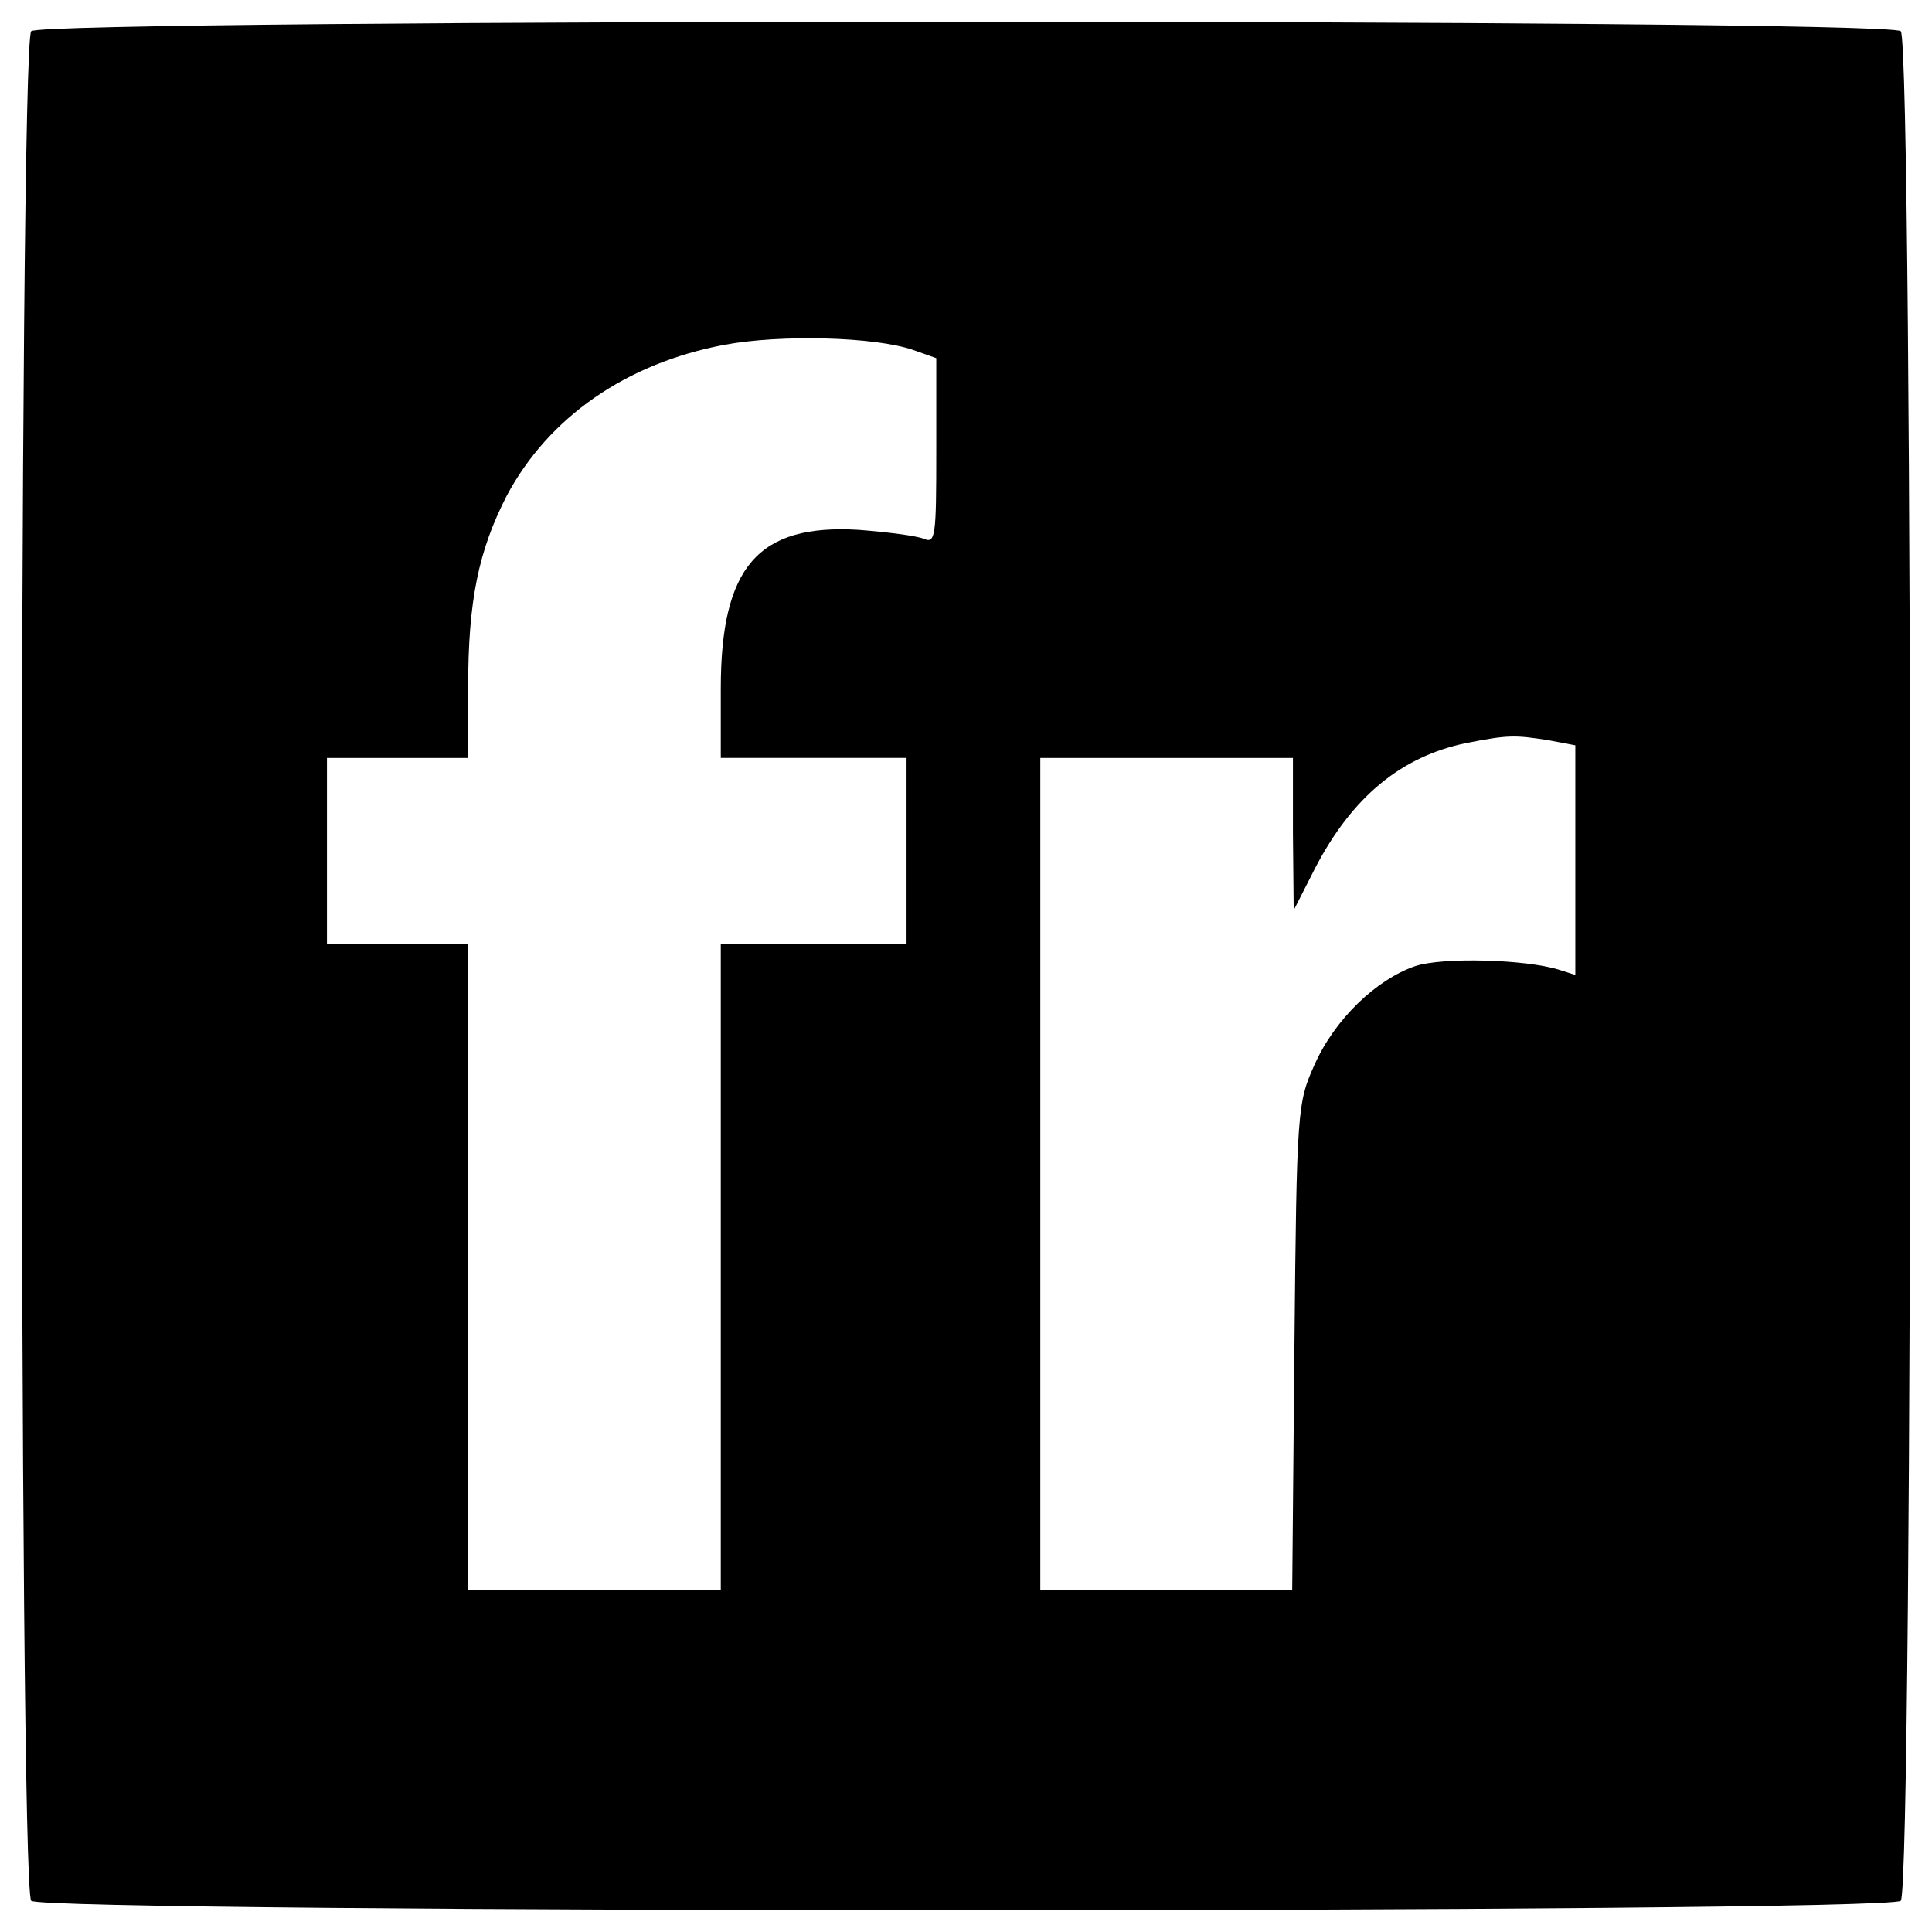 <svg version="1" xmlns="http://www.w3.org/2000/svg" width="346.667" height="346.667" viewBox="0 0 260 260"><path d="M4.2 4.2c-1.7 1.7-1.7 249.9 0 251.6 1.7 1.7 249.9 1.7 251.6 0 1.7-1.7 1.7-249.9 0-251.6-1.7-1.7-249.9-1.7-251.6 0zm118.7 42.9l3.1 1.1v12.5c0 11.5-.1 12.5-1.7 11.8-1-.4-4.9-.9-8.8-1.2-13.5-.8-18.5 5-18.5 21.4v9.3h25v25H97v87H63v-87H44v-25h19v-9.5c0-11.7 1.4-18.4 5.2-25.8 5.6-10.5 16-17.8 29.3-20.3 7.5-1.4 20.2-1.1 25.4.7zm85.4 52.5l3.7.7v30.9l-2.2-.7c-4.5-1.4-15.6-1.7-19.3-.5-5.3 1.8-10.9 7.2-13.6 13.3-2.3 5.1-2.4 6-2.7 37.9l-.3 32.8H140V102h34v10.2l.1 10.3 2.9-5.7c5-9.6 11.6-15 20.3-16.8 5.6-1.1 6.5-1.1 11-.4z"/></svg>